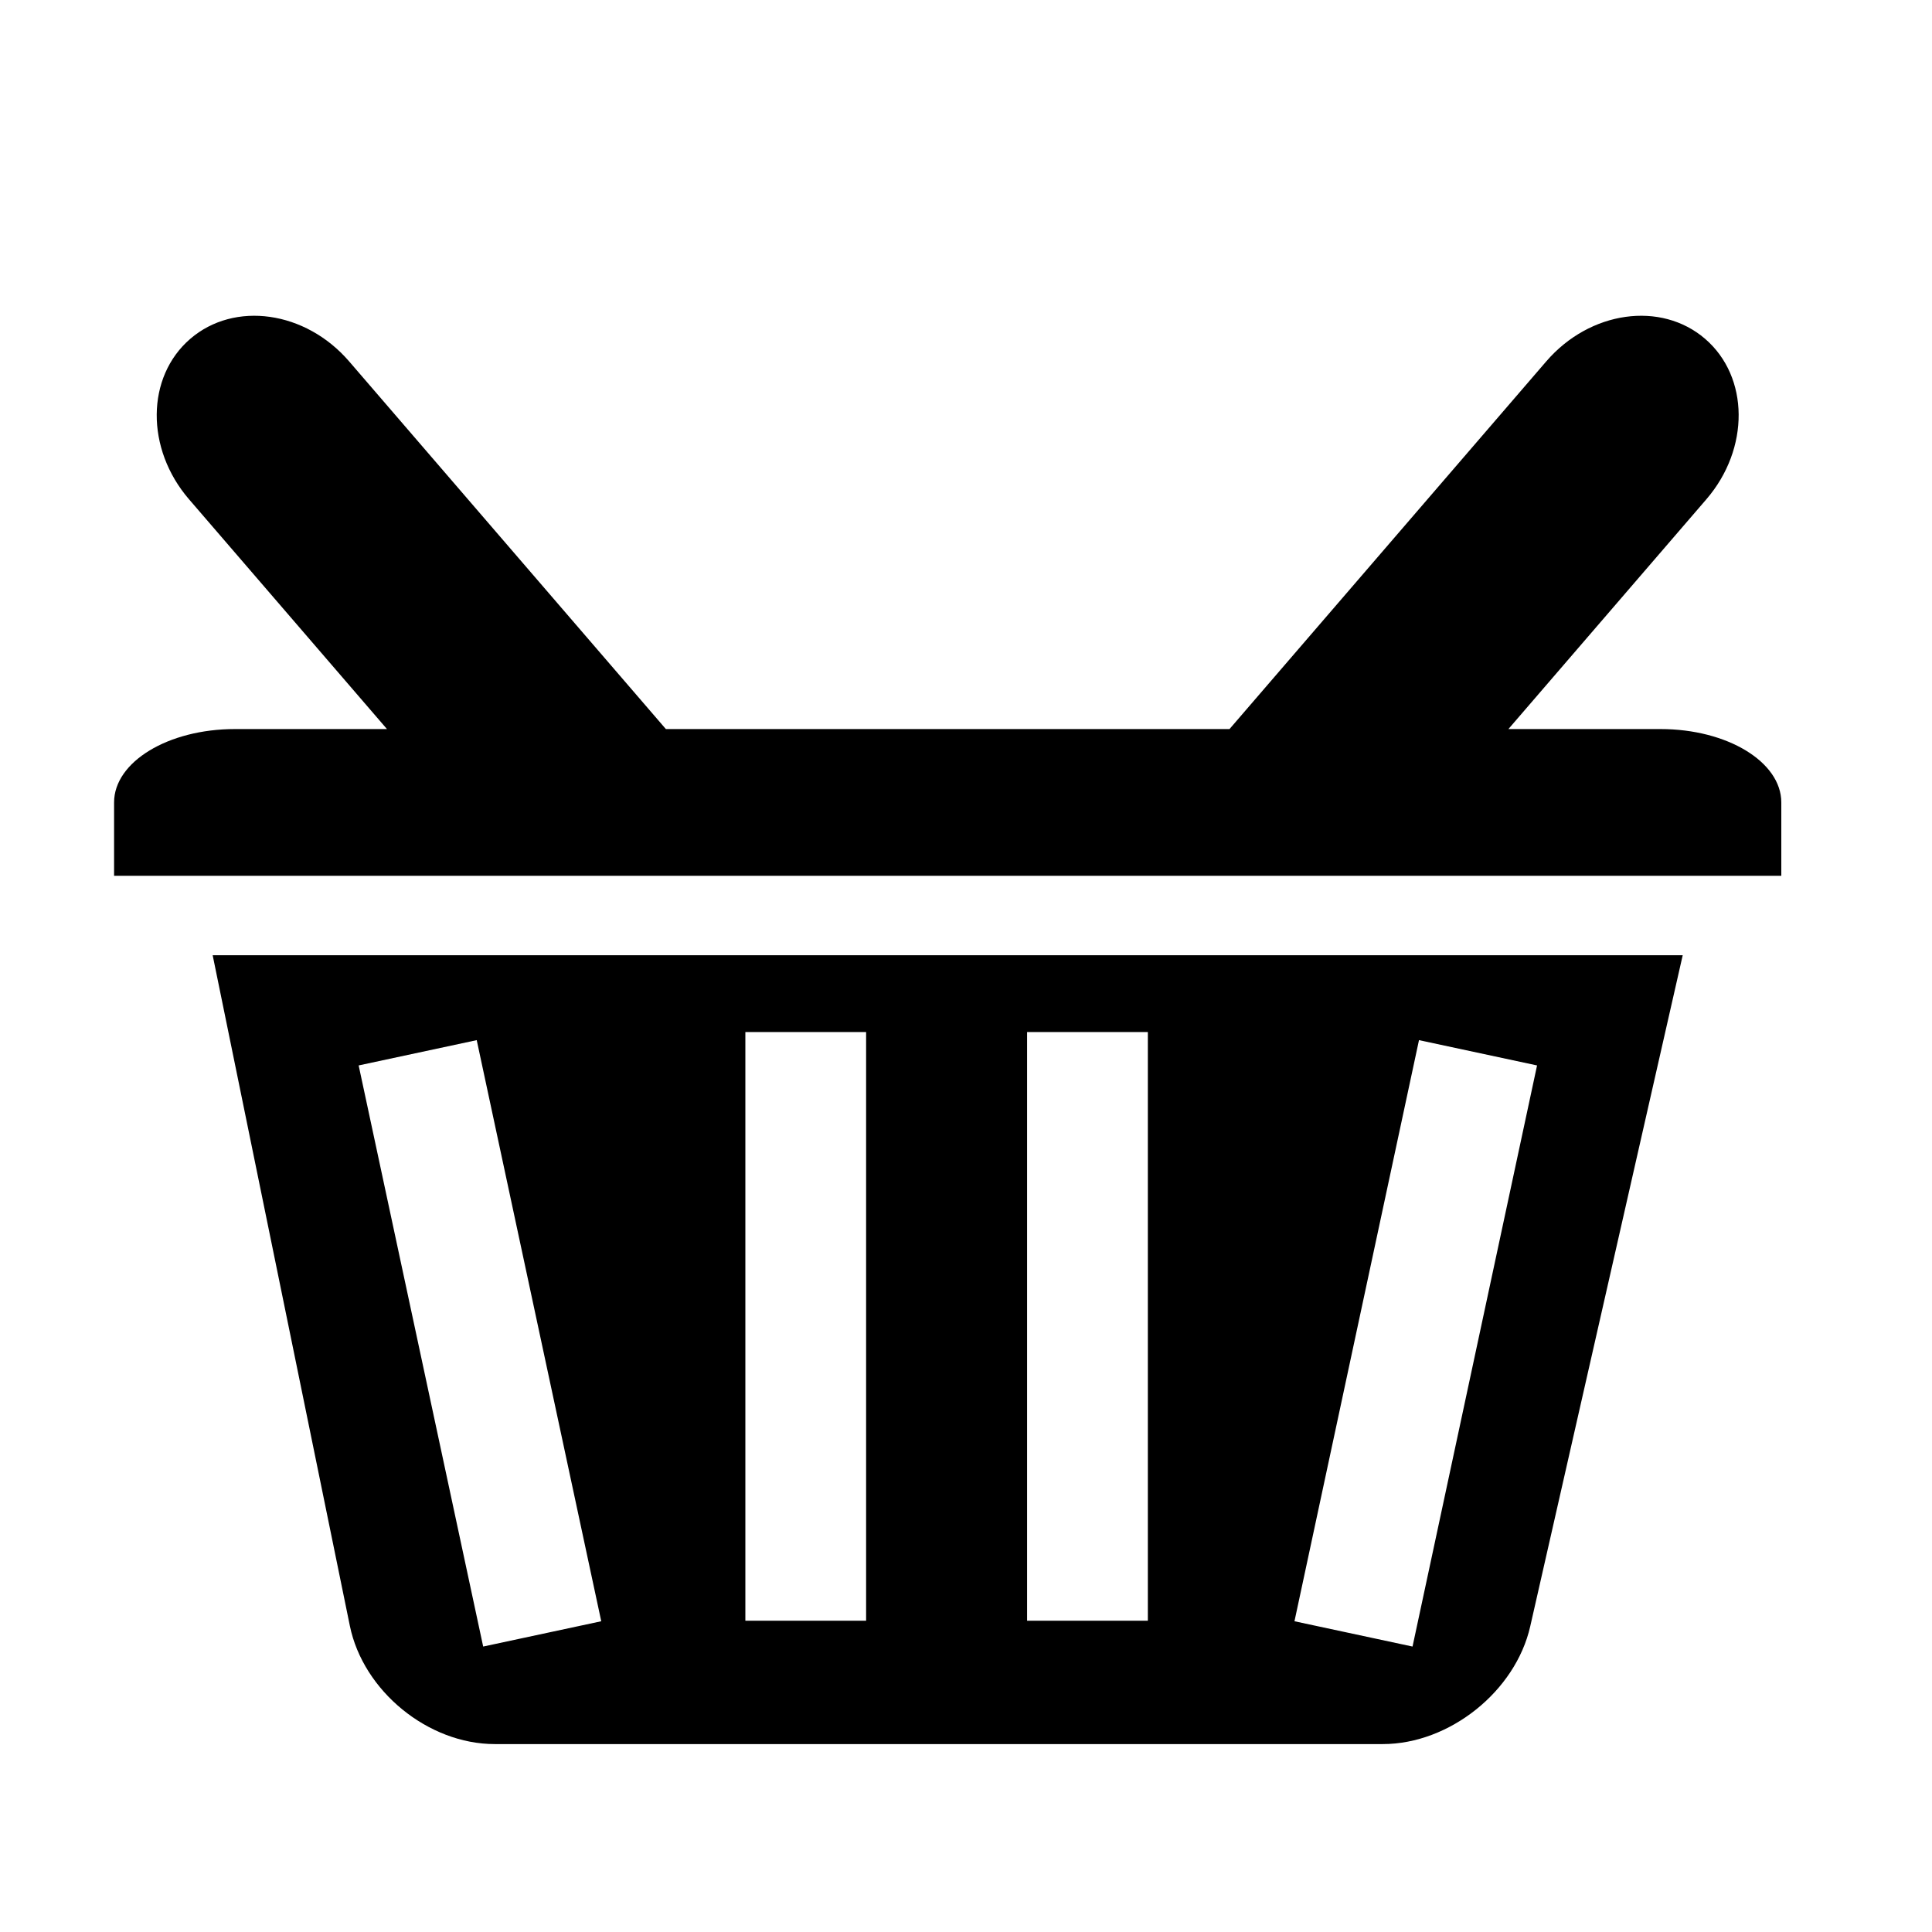<?xml version="1.0" encoding="utf-8"?>
<!-- Generator: Adobe Illustrator 17.0.0, SVG Export Plug-In . SVG Version: 6.00 Build 0)  -->
<!DOCTYPE svg PUBLIC "-//W3C//DTD SVG 1.1//EN" "http://www.w3.org/Graphics/SVG/1.1/DTD/svg11.dtd">
<svg version="1.1" id="Capa_1" xmlns="http://www.w3.org/2000/svg" xmlns:xlink="http://www.w3.org/1999/xlink" x="0px" y="0px"
	 width="64px" height="64px" viewBox="0 0 64 64" enable-background="new 0 0 64 64" xml:space="preserve">
<path d="M55.008,24.151h-5.04l6.558-7.612c1.442-1.674,1.423-4.053-0.041-5.314c-1.464-1.262-3.821-0.928-5.263,0.746L40.729,24.151
	H22.058L11.565,11.971c-1.442-1.674-3.798-2.008-5.263-0.746c-1.464,1.262-1.483,3.641-0.041,5.314l6.558,7.612H7.779
	c-2.209,0-4,1.088-4,2.431c0,1.342,0,2.43,0,2.43h13.227c0.016,0,28.759,0,28.759,0c0.016,0,13.243,0,13.243,0v-2.43
	C59.008,25.239,57.217,24.151,55.008,24.151z"/>
<path d="M55.742,31.644H7.045l4.544,22.212c0.443,2.164,2.593,3.919,4.802,3.919h29.414c2.209,0,4.397-1.746,4.886-3.9
	L55.742,31.644z M16.006,54.544l-4.125-19.25l3.911-0.838l4.125,19.25L16.006,54.544z M28.691,53.688h-4v-19.5h4V53.688z
	 M38.024,53.688h-4v-19.5h4V53.688z M46.792,54.544l-3.911-0.838l4.125-19.25l3.911,0.838L46.792,54.544z"/>
</svg>
